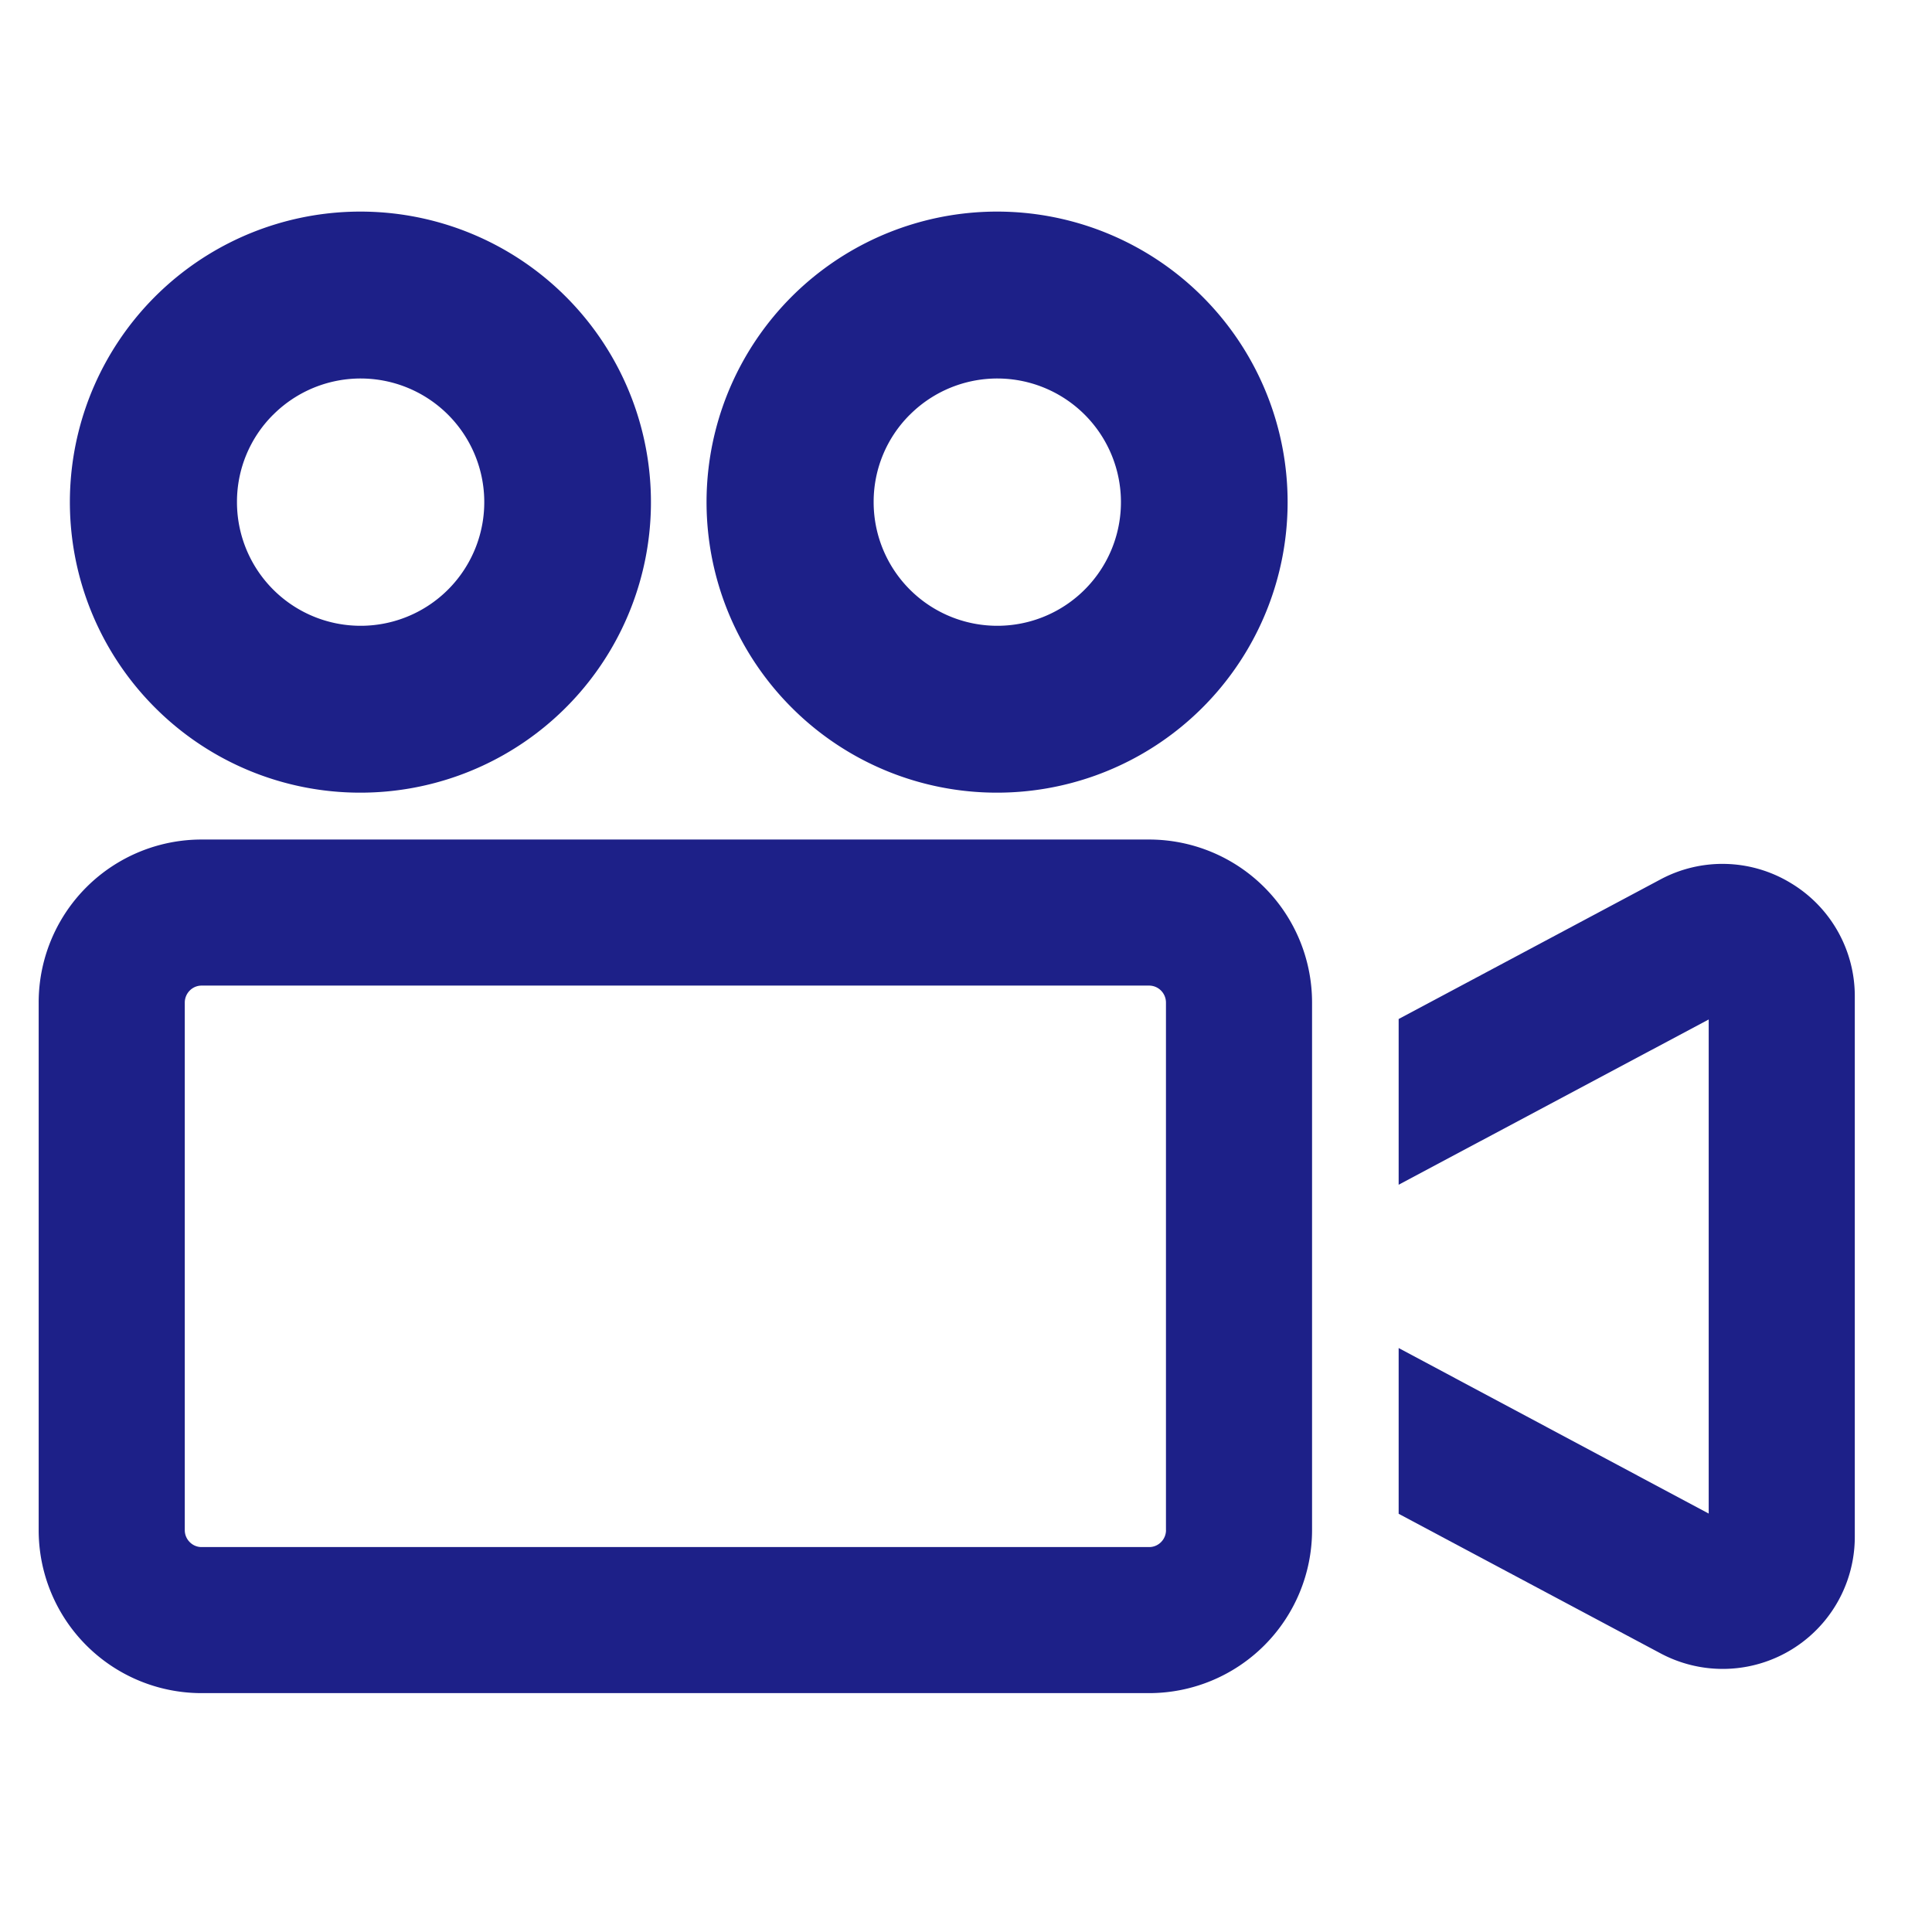 <svg xmlns="http://www.w3.org/2000/svg" xmlns:xlink="http://www.w3.org/1999/xlink" width="50" height="50" viewBox="0 0 50 50"><defs><clipPath id="a"><rect width="50" height="50" transform="translate(95.999 28.525)" fill="none"/></clipPath></defs><g transform="translate(-95.999 -28.525)" clip-path="url(#a)"><g transform="translate(97 -13.149)"><path d="M16.347,62.188a7.519,7.519,0,1,0-5.317-2.2A7.5,7.5,0,0,0,16.347,62.188Zm-2.26-9.781a3.2,3.2,0,1,1-.937,2.262A3.177,3.177,0,0,1,14.086,52.407Z" transform="translate(-8.018)" fill="#1d2088"/><path d="M195.832,62.188a7.519,7.519,0,1,0-5.317-2.2A7.5,7.5,0,0,0,195.832,62.188Zm-2.26-9.781a3.2,3.2,0,1,1-.937,2.262A3.177,3.177,0,0,1,193.571,52.407Z" transform="translate(-171.026 0)" fill="#1d2088"/><path d="M28.737,224.195H4.218A4.216,4.216,0,0,0,0,228.413v13.655a4.216,4.216,0,0,0,4.218,4.218H28.737a4.219,4.219,0,0,0,4.218-4.218V228.413a4.219,4.219,0,0,0-4.218-4.218Zm.438,17.873a.437.437,0,0,1-.129.31.429.429,0,0,1-.308.128H4.218a.426.426,0,0,1-.308-.128.436.436,0,0,1-.129-.31V228.413a.442.442,0,0,1,.129-.31.432.432,0,0,1,.308-.128H28.737a.435.435,0,0,1,.308.128.442.442,0,0,1,.129.31v13.655Z" transform="translate(0 -160.794)" fill="#1d2088"/><path d="M393.548,231.547a3.4,3.4,0,0,0-3.372-.086l-6.769,3.609v4.289l8.024-4.277v12.787l-8.024-4.284v4.29l6.769,3.607a3.418,3.418,0,0,0,5.036-3.019V234.48A3.411,3.411,0,0,0,393.548,231.547Z" transform="translate(-348.211 -167.024)" fill="#1d2088"/></g></g></svg>